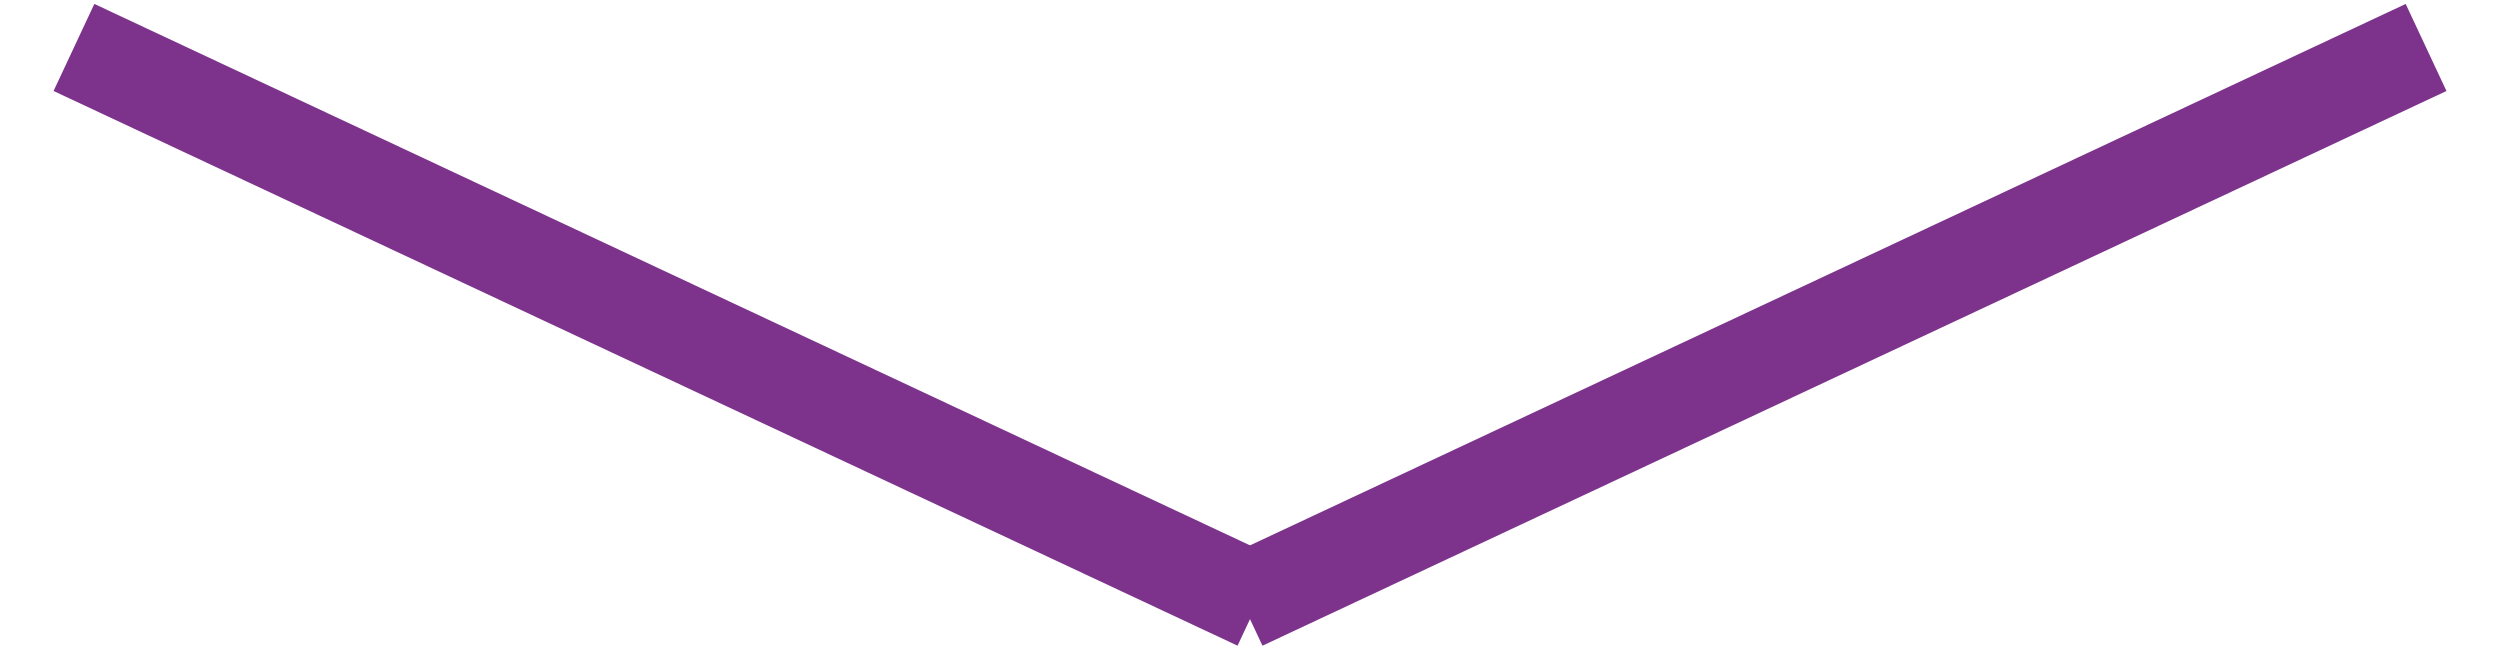 <svg xmlns="http://www.w3.org/2000/svg" width="52.013" height="13.516" viewBox="0 0 52.013 13.516"><g id="Groupe_736" data-name="Groupe 736" transform="translate(-933.715 -1039.933)"><line id="Ligne_6" data-name="Ligne 6" x1="26" y2="8" transform="translate(958.443 1044.539) rotate(-8)" fill="none" stroke="#7d338c" stroke-width="2"></line><line id="Ligne_7" data-name="Ligne 7" x1="26" y1="8" transform="translate(959.887 1052.461) rotate(-172)" fill="none" stroke="#7d338c" stroke-width="2"></line></g></svg>